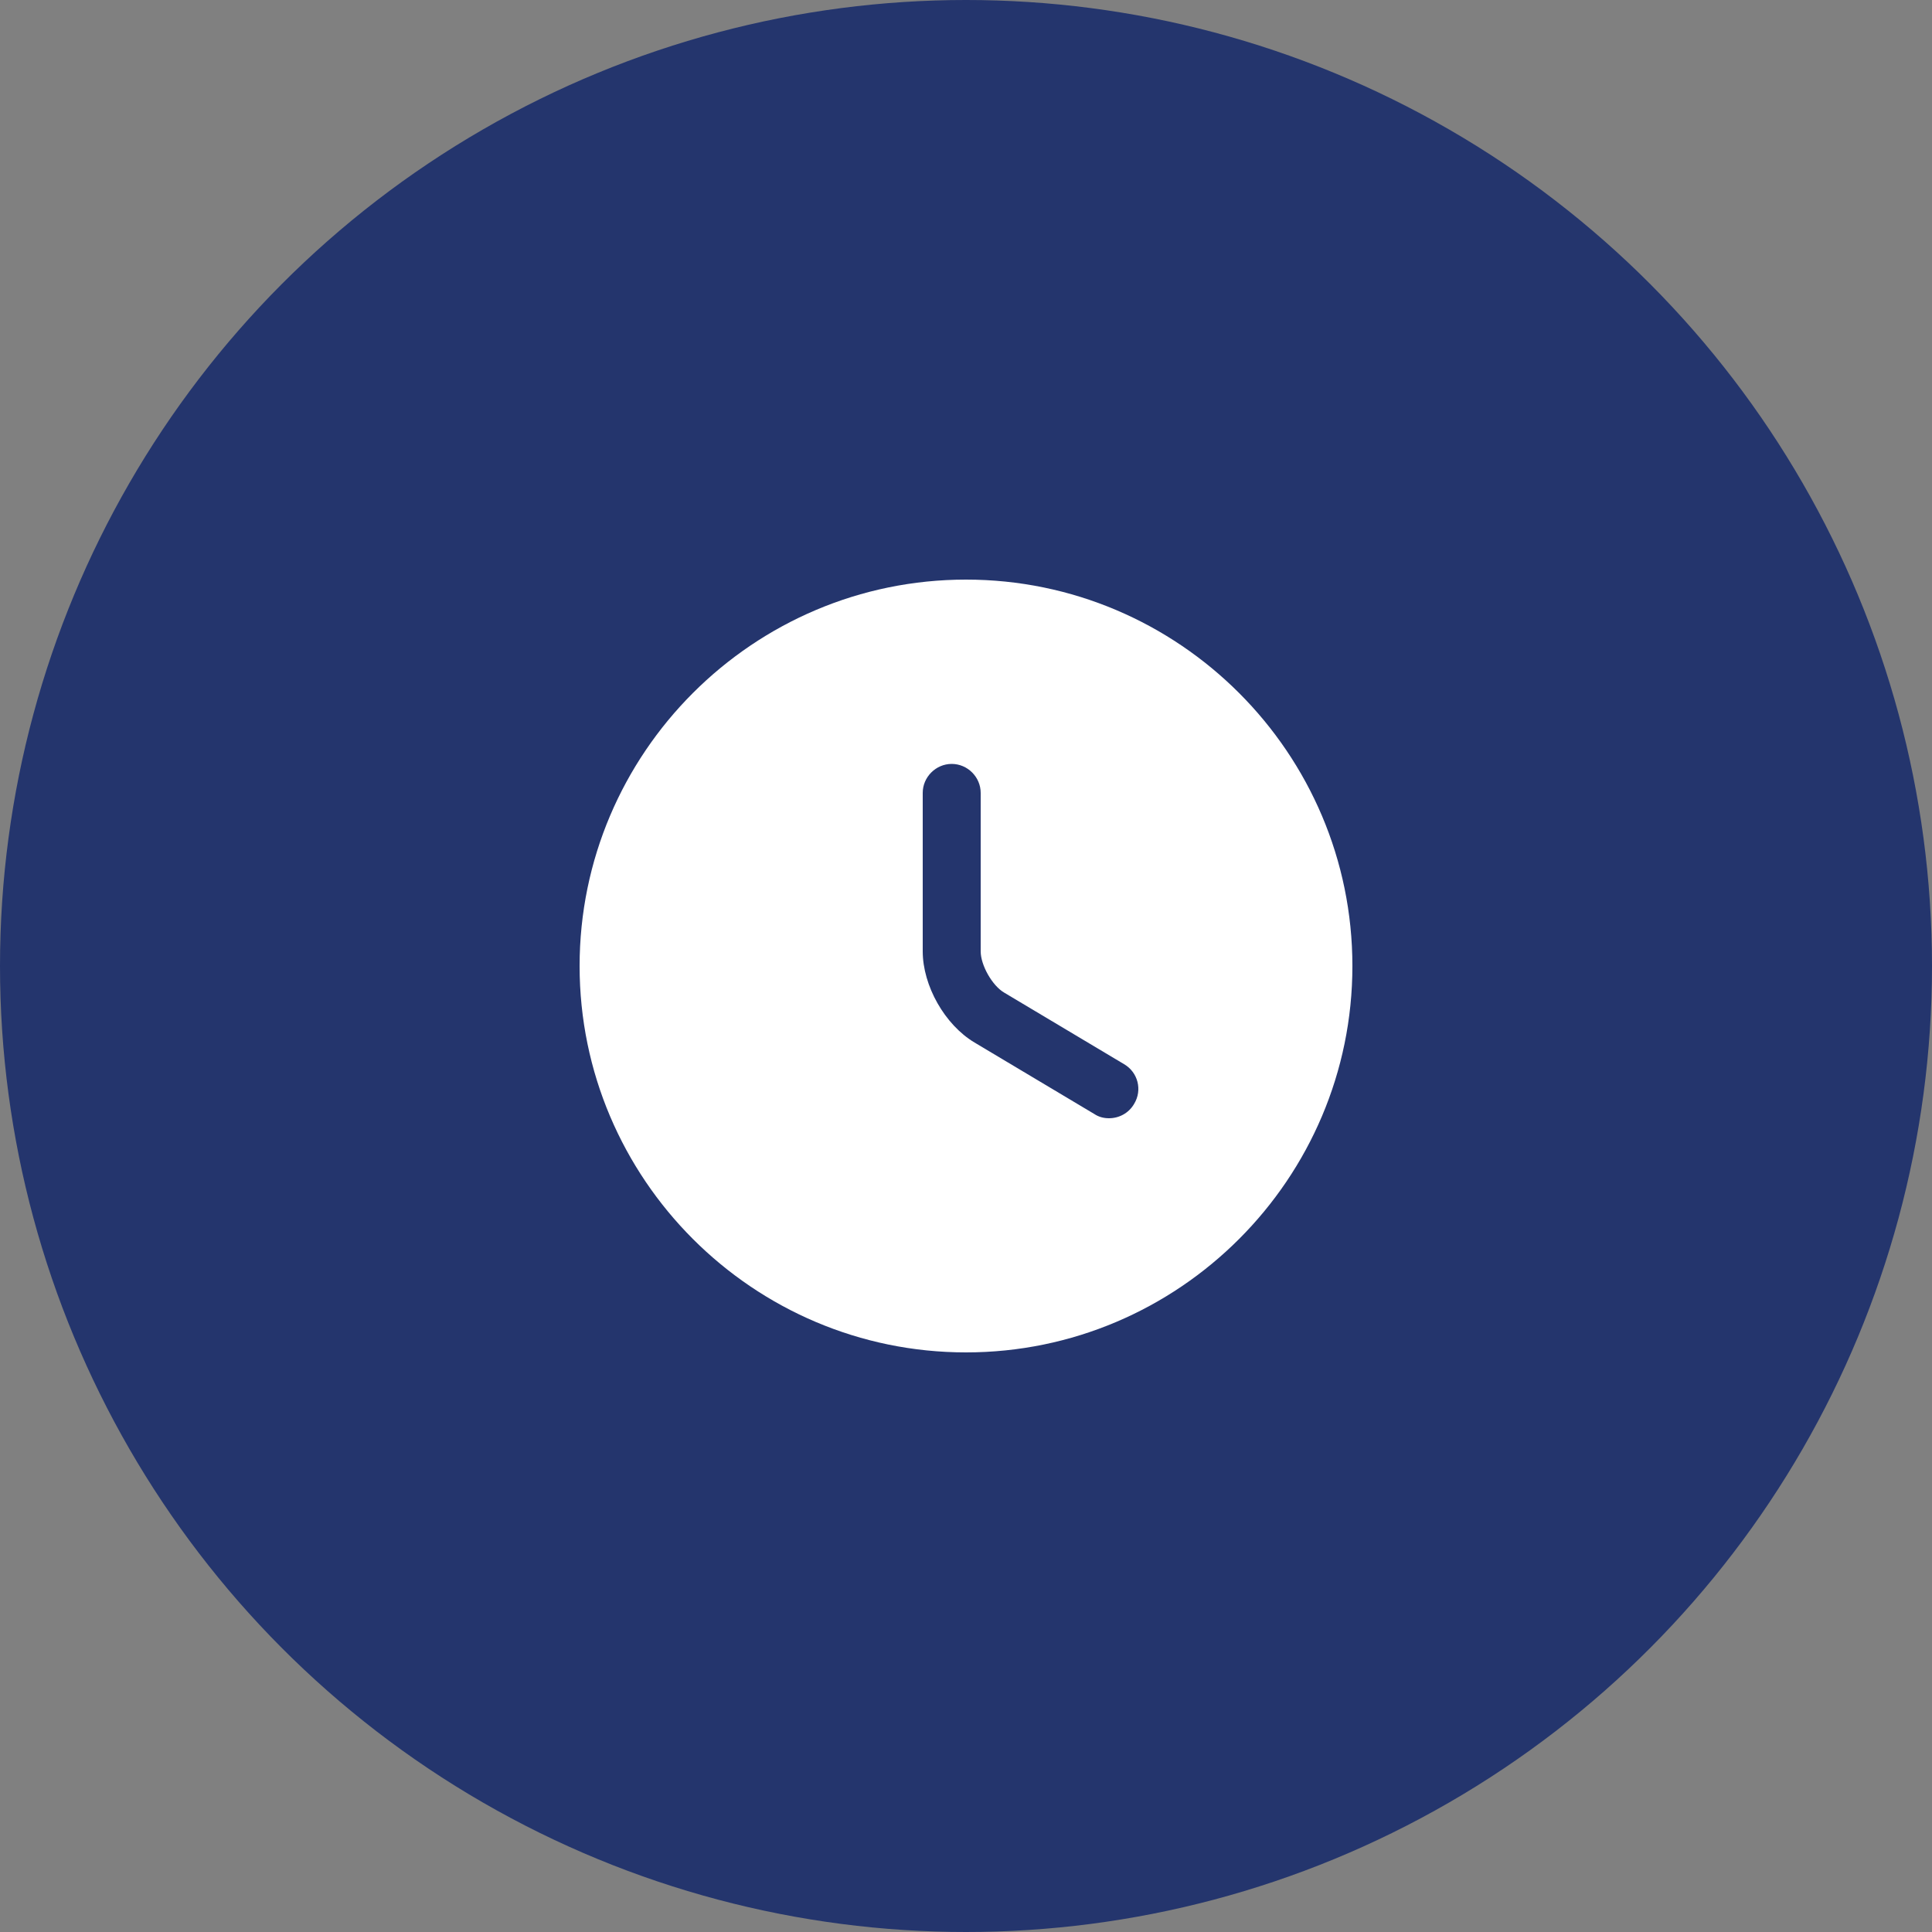 <?xml version="1.0" encoding="UTF-8"?>
<svg width="100px" height="100px" viewBox="0 0 100 100" version="1.1" xmlns="http://www.w3.org/2000/svg" xmlns:xlink="http://www.w3.org/1999/xlink">
    <rect x="0" y="0" width="100" height="100" fill="#808080" stroke="none"/>
    <title>REAL-TIME MONITORING</title>
    <g id="New-design" stroke="none" stroke-width="1" fill="none" fill-rule="evenodd">
        <g id="Home-New" transform="translate(-653, -1907)">
            <g id="Group-4" transform="translate(653, 1637)">
                <g id="REAL-TIME-MONITORING" transform="translate(0, 270)">
                    <circle id="Oval" fill="#24356D" cx="50" cy="50" r="50"></circle>
                    <g id="clock" transform="translate(26, 26)">
                        <path d="M4,24 C4,35.02 12.98,44 24,44 C35.02,44 44,35.02 44,24 C44,12.98 35.02,4 24,4 C12.98,4 4,12.98 4,24 Z M31.4,31.88 C31.14,31.88 30.88,31.82 30.64,31.66 L24.44,27.96 C22.9,27.04 21.76,25.02 21.76,23.24 L21.76,15.04 C21.76,14.22 22.44,13.54 23.26,13.54 C24.08,13.54 24.76,14.22 24.76,15.04 L24.76,23.24 C24.76,23.96 25.36,25.02 25.98,25.38 L32.18,29.08 C32.9,29.5 33.14,30.42 32.7,31.14 C32.42,31.62 31.92,31.88 31.4,31.88 Z" id="Vector" fill="#FFFFFF"></path>
                        <path d="M48,0 L48,48 L0,48 L0,0 L48,0 Z" id="Vector" opacity="0" transform="translate(24, 24) rotate(-180) translate(-24, -24) "></path>
                    </g>
                </g>
            </g>
        </g>
    </g>
</svg>